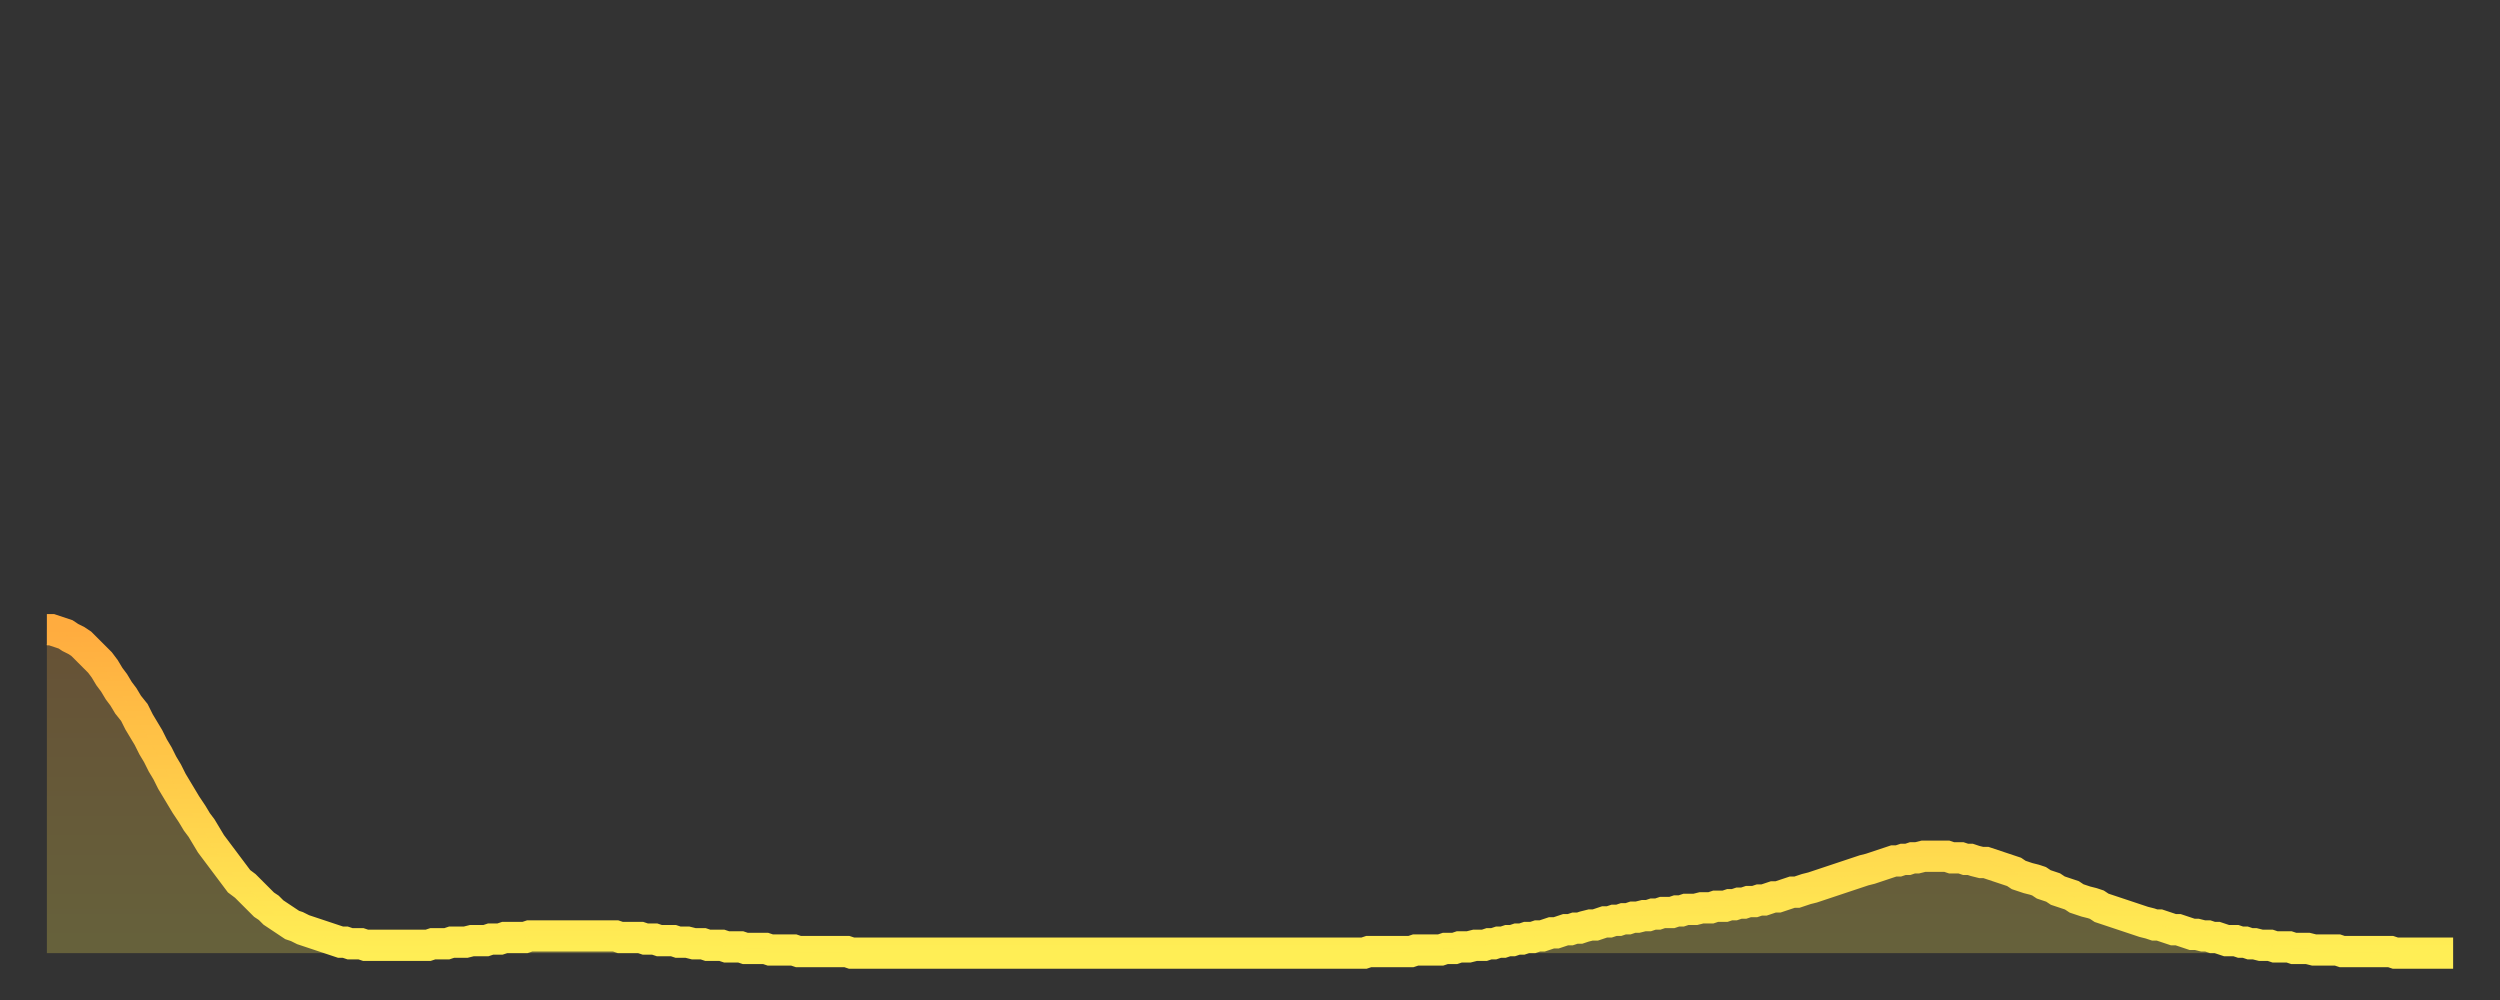 <?xml version="1.0" encoding="utf-8" ?>
<svg baseProfile="full" height="64" version="1.1" width="160" xmlns="http://www.w3.org/2000/svg" xmlns:ev="http://www.w3.org/2001/xml-events" xmlns:xlink="http://www.w3.org/1999/xlink"><rect width="100%" height="100%" fill="#333333" stroke="none"/><defs><linearGradient id="id805292" x1="0" x2="0" y1="0" y2="1"><stop offset="0%" stop-color="#ffac3f" /><stop offset="50%" stop-color="#ffcd4a" /><stop offset="100%" stop-color="#ffee55" /></linearGradient></defs><g transform="translate(3,3)"><g><path d="M 0.0 37.3 0.3 37.3 0.6 37.4 0.9 37.5 1.2 37.6 1.5 37.8 1.9 38.0 2.2 38.2 2.5 38.5 2.8 38.8 3.1 39.1 3.4 39.4 3.7 39.8 4.0 40.3 4.3 40.7 4.6 41.2 4.9 41.6 5.2 42.1 5.6 42.6 5.9 43.2 6.2 43.7 6.5 44.2 6.8 44.8 7.1 45.3 7.4 45.9 7.7 46.4 8.0 47.0 8.3 47.5 8.6 48.0 8.9 48.5 9.3 49.1 9.6 49.6 9.9 50.0 10.2 50.5 10.5 51.0 10.8 51.4 11.1 51.8 11.4 52.2 11.7 52.6 12.0 53.0 12.3 53.4 12.7 53.7 13.0 54.0 13.3 54.3 13.6 54.6 13.9 54.9 14.2 55.1 14.5 55.4 14.8 55.6 15.1 55.8 15.4 56.0 15.7 56.2 16.0 56.3 16.4 56.5 16.7 56.6 17.0 56.7 17.3 56.8 17.6 56.9 17.9 57.0 18.2 57.1 18.5 57.2 18.8 57.3 19.1 57.3 19.4 57.4 19.8 57.4 20.1 57.4 20.4 57.5 20.7 57.5 21.0 57.5 21.3 57.5 21.6 57.5 21.9 57.5 22.2 57.5 22.5 57.5 22.8 57.5 23.1 57.5 23.5 57.5 23.8 57.5 24.1 57.5 24.4 57.5 24.7 57.4 25.0 57.4 25.3 57.4 25.6 57.4 25.9 57.3 26.2 57.3 26.5 57.3 26.8 57.3 27.2 57.2 27.5 57.2 27.8 57.2 28.1 57.2 28.4 57.1 28.7 57.1 29.0 57.1 29.3 57.0 29.6 57.0 29.9 57.0 30.2 57.0 30.6 57.0 30.9 56.9 31.2 56.9 31.5 56.9 31.8 56.9 32.1 56.9 32.4 56.9 32.7 56.9 33.0 56.9 33.3 56.9 33.6 56.9 33.9 56.9 34.3 56.9 34.6 56.9 34.9 56.9 35.2 56.9 35.5 56.9 35.8 56.9 36.1 56.9 36.4 56.9 36.7 57.0 37.0 57.0 37.3 57.0 37.7 57.0 38.0 57.0 38.3 57.1 38.6 57.1 38.9 57.1 39.2 57.2 39.5 57.2 39.8 57.2 40.1 57.2 40.4 57.3 40.7 57.3 41.0 57.3 41.4 57.4 41.7 57.4 42.0 57.4 42.3 57.5 42.6 57.5 42.9 57.5 43.2 57.5 43.5 57.6 43.8 57.6 44.1 57.6 44.4 57.6 44.7 57.7 45.1 57.7 45.4 57.7 45.7 57.7 46.0 57.7 46.3 57.8 46.6 57.8 46.9 57.8 47.2 57.8 47.5 57.8 47.8 57.8 48.1 57.9 48.5 57.9 48.8 57.9 49.1 57.9 49.4 57.9 49.7 57.9 50.0 57.9 50.3 57.9 50.6 57.9 50.9 57.9 51.2 57.9 51.5 58.0 51.8 58.0 52.2 58.0 52.5 58.0 52.8 58.0 53.1 58.0 53.4 58.0 53.7 58.0 54.0 58.0 54.3 58.0 54.6 58.0 54.9 58.0 55.2 58.0 55.6 58.0 55.9 58.0 56.2 58.0 56.5 58.0 56.8 58.0 57.1 58.0 57.4 58.0 57.7 58.0 58.0 58.0 58.3 58.0 58.6 58.0 58.9 58.0 59.3 58.0 59.6 58.0 59.9 58.0 60.2 58.0 60.5 58.0 60.8 58.0 61.1 58.0 61.4 58.0 61.7 58.0 62.0 58.0 62.3 58.0 62.6 58.0 63.0 58.0 63.3 58.0 63.6 58.0 63.9 58.0 64.2 58.0 64.5 58.0 64.8 58.0 65.1 58.0 65.4 58.0 65.7 58.0 66.0 58.0 66.4 58.0 66.7 58.0 67.0 58.0 67.3 58.0 67.6 58.0 67.9 58.0 68.2 58.0 68.5 58.0 68.8 58.0 69.1 58.0 69.4 58.0 69.7 58.0 70.1 58.0 70.4 58.0 70.7 58.0 71.0 58.0 71.3 58.0 71.6 58.0 71.9 58.0 72.2 58.0 72.5 58.0 72.8 58.0 73.1 58.0 73.5 58.0 73.8 58.0 74.1 58.0 74.4 58.0 74.7 58.0 75.0 58.0 75.3 58.0 75.6 58.0 75.9 58.0 76.2 58.0 76.5 58.0 76.8 58.0 77.2 58.0 77.5 58.0 77.8 58.0 78.1 58.0 78.4 58.0 78.7 58.0 79.0 58.0 79.3 58.0 79.6 58.0 79.9 58.0 80.2 58.0 80.5 58.0 80.9 58.0 81.2 58.0 81.5 58.0 81.8 58.0 82.1 58.0 82.4 58.0 82.7 58.0 83.0 58.0 83.3 58.0 83.6 58.0 83.9 58.0 84.3 58.0 84.6 57.9 84.9 57.9 85.2 57.9 85.5 57.9 85.8 57.9 86.1 57.9 86.4 57.9 86.7 57.9 87.0 57.9 87.3 57.9 87.6 57.8 88.0 57.8 88.3 57.8 88.6 57.8 88.9 57.8 89.2 57.8 89.5 57.7 89.8 57.7 90.1 57.7 90.4 57.6 90.7 57.6 91.0 57.6 91.4 57.5 91.7 57.5 92.0 57.5 92.3 57.4 92.6 57.4 92.9 57.3 93.2 57.3 93.5 57.2 93.8 57.2 94.1 57.1 94.4 57.1 94.7 57.0 95.1 57.0 95.4 56.9 95.7 56.9 96.0 56.8 96.3 56.7 96.6 56.7 96.9 56.6 97.2 56.5 97.5 56.5 97.8 56.4 98.1 56.4 98.4 56.3 98.8 56.2 99.1 56.2 99.4 56.1 99.7 56.0 100.0 56.0 100.3 55.9 100.6 55.9 100.9 55.8 101.2 55.8 101.5 55.7 101.8 55.7 102.2 55.6 102.5 55.6 102.8 55.5 103.1 55.5 103.4 55.4 103.7 55.4 104.0 55.4 104.3 55.3 104.6 55.3 104.9 55.2 105.2 55.2 105.5 55.2 105.9 55.1 106.2 55.1 106.5 55.1 106.8 55.0 107.1 55.0 107.4 55.0 107.7 54.9 108.0 54.9 108.3 54.8 108.6 54.8 108.9 54.7 109.3 54.7 109.6 54.6 109.9 54.6 110.2 54.5 110.5 54.4 110.8 54.4 111.1 54.3 111.4 54.2 111.7 54.1 112.0 54.1 112.3 54.0 112.6 53.9 113.0 53.8 113.3 53.7 113.6 53.6 113.9 53.5 114.2 53.4 114.5 53.3 114.8 53.2 115.1 53.1 115.4 53.0 115.7 52.9 116.0 52.8 116.3 52.7 116.7 52.6 117.0 52.5 117.3 52.4 117.6 52.3 117.9 52.2 118.2 52.1 118.5 52.1 118.8 52.0 119.1 52.0 119.4 51.9 119.7 51.9 120.1 51.8 120.4 51.8 120.7 51.8 121.0 51.8 121.3 51.8 121.6 51.8 121.9 51.9 122.2 51.9 122.5 51.9 122.8 52.0 123.1 52.0 123.4 52.1 123.8 52.2 124.1 52.2 124.4 52.3 124.7 52.4 125.0 52.5 125.3 52.6 125.6 52.7 125.9 52.8 126.2 53.0 126.5 53.1 126.8 53.2 127.2 53.3 127.5 53.4 127.8 53.6 128.1 53.7 128.4 53.8 128.7 54.0 129.0 54.1 129.3 54.2 129.6 54.3 129.9 54.5 130.2 54.6 130.5 54.7 130.9 54.8 131.2 54.9 131.5 55.1 131.8 55.2 132.1 55.3 132.4 55.4 132.7 55.5 133.0 55.6 133.3 55.7 133.6 55.8 133.9 55.9 134.2 56.0 134.6 56.1 134.9 56.2 135.2 56.2 135.5 56.3 135.8 56.4 136.1 56.5 136.4 56.5 136.7 56.6 137.0 56.7 137.3 56.8 137.6 56.8 138.0 56.9 138.3 56.9 138.6 57.0 138.9 57.0 139.2 57.1 139.5 57.2 139.8 57.2 140.1 57.2 140.4 57.3 140.7 57.3 141.0 57.4 141.3 57.4 141.7 57.5 142.0 57.5 142.3 57.5 142.6 57.6 142.9 57.6 143.2 57.6 143.5 57.6 143.8 57.7 144.1 57.7 144.4 57.7 144.7 57.7 145.1 57.8 145.4 57.8 145.7 57.8 146.0 57.8 146.3 57.8 146.6 57.8 146.9 57.9 147.2 57.9 147.5 57.9 147.8 57.9 148.1 57.9 148.4 57.9 148.8 57.9 149.1 57.9 149.4 57.9 149.7 57.9 150.0 57.9 150.3 58.0 150.6 58.0 150.9 58.0 151.2 58.0 151.5 58.0 151.8 58.0 152.1 58.0 152.5 58.0 152.8 58.0 153.1 58.0 153.4 58.0 153.7 58.0 154.0 58.0" fill="none" id="graph-curve" opacity="1" stroke="url(#id805292)" stroke-width="2" /><path d="M 0 58 L 0.0 37.3 0.3 37.3 0.6 37.4 0.9 37.5 1.2 37.6 1.5 37.8 1.9 38.0 2.2 38.2 2.5 38.5 2.8 38.8 3.1 39.1 3.4 39.4 3.7 39.8 4.0 40.3 4.3 40.7 4.6 41.2 4.9 41.6 5.2 42.1 5.6 42.6 5.9 43.2 6.2 43.7 6.5 44.2 6.8 44.8 7.1 45.3 7.4 45.9 7.7 46.4 8.0 47.0 8.3 47.5 8.6 48.0 8.9 48.5 9.3 49.1 9.6 49.6 9.9 50.0 10.2 50.5 10.5 51.0 10.8 51.4 11.1 51.8 11.4 52.2 11.7 52.6 12.0 53.0 12.3 53.4 12.7 53.7 13.0 54.0 13.3 54.3 13.6 54.6 13.9 54.9 14.2 55.1 14.5 55.4 14.8 55.6 15.1 55.8 15.4 56.0 15.7 56.2 16.0 56.3 16.4 56.5 16.7 56.6 17.0 56.7 17.3 56.8 17.6 56.9 17.9 57.0 18.2 57.1 18.5 57.2 18.8 57.3 19.1 57.3 19.4 57.4 19.8 57.4 20.1 57.4 20.4 57.5 20.7 57.5 21.0 57.5 21.3 57.5 21.6 57.5 21.9 57.5 22.2 57.5 22.5 57.5 22.8 57.5 23.1 57.5 23.5 57.5 23.8 57.5 24.1 57.5 24.4 57.5 24.7 57.4 25.0 57.4 25.3 57.4 25.6 57.4 25.9 57.3 26.2 57.3 26.5 57.3 26.8 57.3 27.2 57.2 27.5 57.2 27.8 57.2 28.1 57.2 28.4 57.1 28.7 57.1 29.0 57.1 29.3 57.0 29.6 57.0 29.9 57.0 30.2 57.0 30.6 57.0 30.9 56.9 31.2 56.9 31.5 56.9 31.8 56.9 32.1 56.9 32.4 56.9 32.7 56.9 33.0 56.9 33.3 56.9 33.6 56.9 33.9 56.9 34.3 56.9 34.6 56.9 34.9 56.9 35.2 56.9 35.5 56.9 35.8 56.9 36.1 56.9 36.4 56.9 36.7 57.0 37.0 57.0 37.3 57.0 37.7 57.0 38.0 57.0 38.3 57.1 38.6 57.1 38.9 57.1 39.2 57.2 39.5 57.2 39.8 57.2 40.1 57.2 40.4 57.3 40.7 57.3 41.0 57.3 41.4 57.4 41.7 57.4 42.0 57.4 42.3 57.5 42.6 57.5 42.9 57.5 43.2 57.5 43.5 57.6 43.8 57.6 44.1 57.6 44.4 57.6 44.7 57.7 45.1 57.7 45.4 57.7 45.7 57.7 46.0 57.7 46.3 57.8 46.6 57.8 46.9 57.8 47.2 57.8 47.5 57.8 47.8 57.8 48.1 57.9 48.5 57.9 48.8 57.9 49.1 57.9 49.4 57.9 49.7 57.9 50.0 57.9 50.3 57.9 50.6 57.9 50.9 57.9 51.2 57.9 51.5 58.0 51.8 58.0 52.2 58.0 52.5 58.0 52.8 58.0 53.1 58.0 53.4 58.0 53.7 58.0 54.0 58.0 54.3 58.0 54.6 58.0 54.9 58.0 55.2 58.0 55.6 58.0 55.9 58.0 56.2 58.0 56.5 58.0 56.8 58.0 57.1 58.0 57.4 58.0 57.7 58.0 58.0 58.0 58.3 58.0 58.6 58.0 58.9 58.0 59.3 58.0 59.6 58.0 59.9 58.0 60.2 58.0 60.5 58.0 60.8 58.0 61.1 58.0 61.4 58.0 61.7 58.0 62.0 58.0 62.3 58.0 62.6 58.0 63.0 58.0 63.3 58.0 63.6 58.0 63.9 58.0 64.2 58.0 64.5 58.0 64.8 58.0 65.1 58.0 65.4 58.0 65.7 58.0 66.0 58.0 66.4 58.0 66.7 58.0 67.0 58.0 67.3 58.0 67.6 58.0 67.9 58.0 68.2 58.0 68.5 58.0 68.8 58.0 69.1 58.0 69.4 58.0 69.7 58.0 70.1 58.0 70.4 58.0 70.7 58.0 71.0 58.0 71.3 58.0 71.6 58.0 71.9 58.0 72.2 58.0 72.5 58.0 72.8 58.0 73.1 58.0 73.5 58.0 73.8 58.0 74.1 58.0 74.4 58.0 74.7 58.0 75.0 58.0 75.3 58.0 75.6 58.0 75.9 58.0 76.2 58.0 76.5 58.0 76.8 58.0 77.2 58.0 77.5 58.0 77.8 58.0 78.1 58.0 78.4 58.0 78.7 58.0 79.0 58.0 79.3 58.0 79.6 58.0 79.9 58.0 80.2 58.0 80.5 58.0 80.9 58.0 81.2 58.0 81.5 58.0 81.8 58.0 82.1 58.0 82.4 58.0 82.7 58.0 83.0 58.0 83.3 58.0 83.6 58.0 83.9 58.0 84.3 58.0 84.6 57.9 84.9 57.9 85.2 57.9 85.5 57.9 85.8 57.9 86.1 57.9 86.4 57.9 86.7 57.9 87.0 57.9 87.3 57.9 87.6 57.8 88.0 57.8 88.3 57.8 88.6 57.8 88.9 57.8 89.2 57.8 89.5 57.7 89.8 57.7 90.1 57.7 90.4 57.6 90.7 57.6 91.0 57.6 91.4 57.5 91.7 57.5 92.0 57.5 92.3 57.4 92.6 57.4 92.9 57.3 93.2 57.3 93.5 57.2 93.8 57.2 94.1 57.1 94.4 57.1 94.7 57.0 95.1 57.0 95.4 56.9 95.7 56.9 96.0 56.8 96.3 56.7 96.6 56.7 96.9 56.6 97.2 56.5 97.5 56.5 97.8 56.4 98.1 56.4 98.4 56.3 98.8 56.2 99.1 56.2 99.4 56.1 99.7 56.0 100.0 56.0 100.3 55.9 100.6 55.9 100.9 55.8 101.2 55.8 101.5 55.7 101.8 55.7 102.2 55.6 102.5 55.6 102.8 55.5 103.1 55.5 103.4 55.4 103.7 55.4 104.0 55.4 104.3 55.3 104.6 55.3 104.9 55.2 105.2 55.2 105.5 55.2 105.9 55.1 106.2 55.1 106.5 55.1 106.8 55.0 107.1 55.0 107.4 55.0 107.7 54.9 108.0 54.9 108.3 54.8 108.6 54.8 108.9 54.7 109.3 54.7 109.6 54.6 109.9 54.6 110.2 54.5 110.5 54.4 110.8 54.4 111.1 54.3 111.4 54.2 111.7 54.1 112.0 54.1 112.3 54.0 112.6 53.9 113.0 53.8 113.3 53.7 113.6 53.6 113.9 53.5 114.2 53.4 114.5 53.3 114.8 53.2 115.1 53.1 115.4 53.0 115.7 52.9 116.0 52.8 116.3 52.7 116.7 52.6 117.0 52.5 117.3 52.4 117.6 52.3 117.9 52.2 118.2 52.1 118.5 52.1 118.8 52.0 119.1 52.0 119.4 51.9 119.7 51.9 120.1 51.8 120.4 51.8 120.7 51.8 121.0 51.8 121.3 51.8 121.6 51.8 121.9 51.9 122.2 51.9 122.5 51.9 122.8 52.0 123.1 52.0 123.4 52.1 123.8 52.2 124.1 52.2 124.4 52.3 124.7 52.4 125.0 52.5 125.3 52.6 125.6 52.7 125.9 52.8 126.2 53.0 126.5 53.1 126.8 53.2 127.2 53.3 127.5 53.4 127.8 53.6 128.1 53.7 128.4 53.8 128.7 54.0 129.0 54.1 129.3 54.2 129.6 54.3 129.9 54.5 130.2 54.6 130.5 54.7 130.9 54.8 131.2 54.9 131.5 55.1 131.8 55.2 132.1 55.3 132.4 55.4 132.7 55.5 133.0 55.6 133.3 55.7 133.6 55.8 133.9 55.9 134.2 56.0 134.6 56.1 134.9 56.2 135.2 56.2 135.5 56.3 135.8 56.4 136.1 56.5 136.4 56.5 136.7 56.6 137.0 56.7 137.3 56.8 137.6 56.8 138.0 56.9 138.3 56.9 138.6 57.0 138.9 57.0 139.2 57.1 139.5 57.2 139.8 57.2 140.1 57.2 140.4 57.3 140.7 57.3 141.0 57.4 141.3 57.4 141.7 57.5 142.0 57.5 142.3 57.5 142.6 57.6 142.9 57.6 143.2 57.6 143.5 57.6 143.8 57.7 144.1 57.7 144.4 57.7 144.7 57.7 145.1 57.8 145.4 57.8 145.7 57.8 146.0 57.8 146.3 57.8 146.6 57.8 146.9 57.9 147.2 57.9 147.5 57.9 147.8 57.9 148.1 57.9 148.4 57.9 148.8 57.9 149.1 57.9 149.4 57.9 149.7 57.9 150.0 57.9 150.3 58.0 150.6 58.0 150.9 58.0 151.2 58.0 151.5 58.0 151.8 58.0 152.1 58.0 152.5 58.0 152.8 58.0 153.1 58.0 153.4 58.0 153.7 58.0 154.0 58.0 154 58" fill="url(#id805292)" fill-opacity=".25" id="graph-shadow" /></g></g></svg>